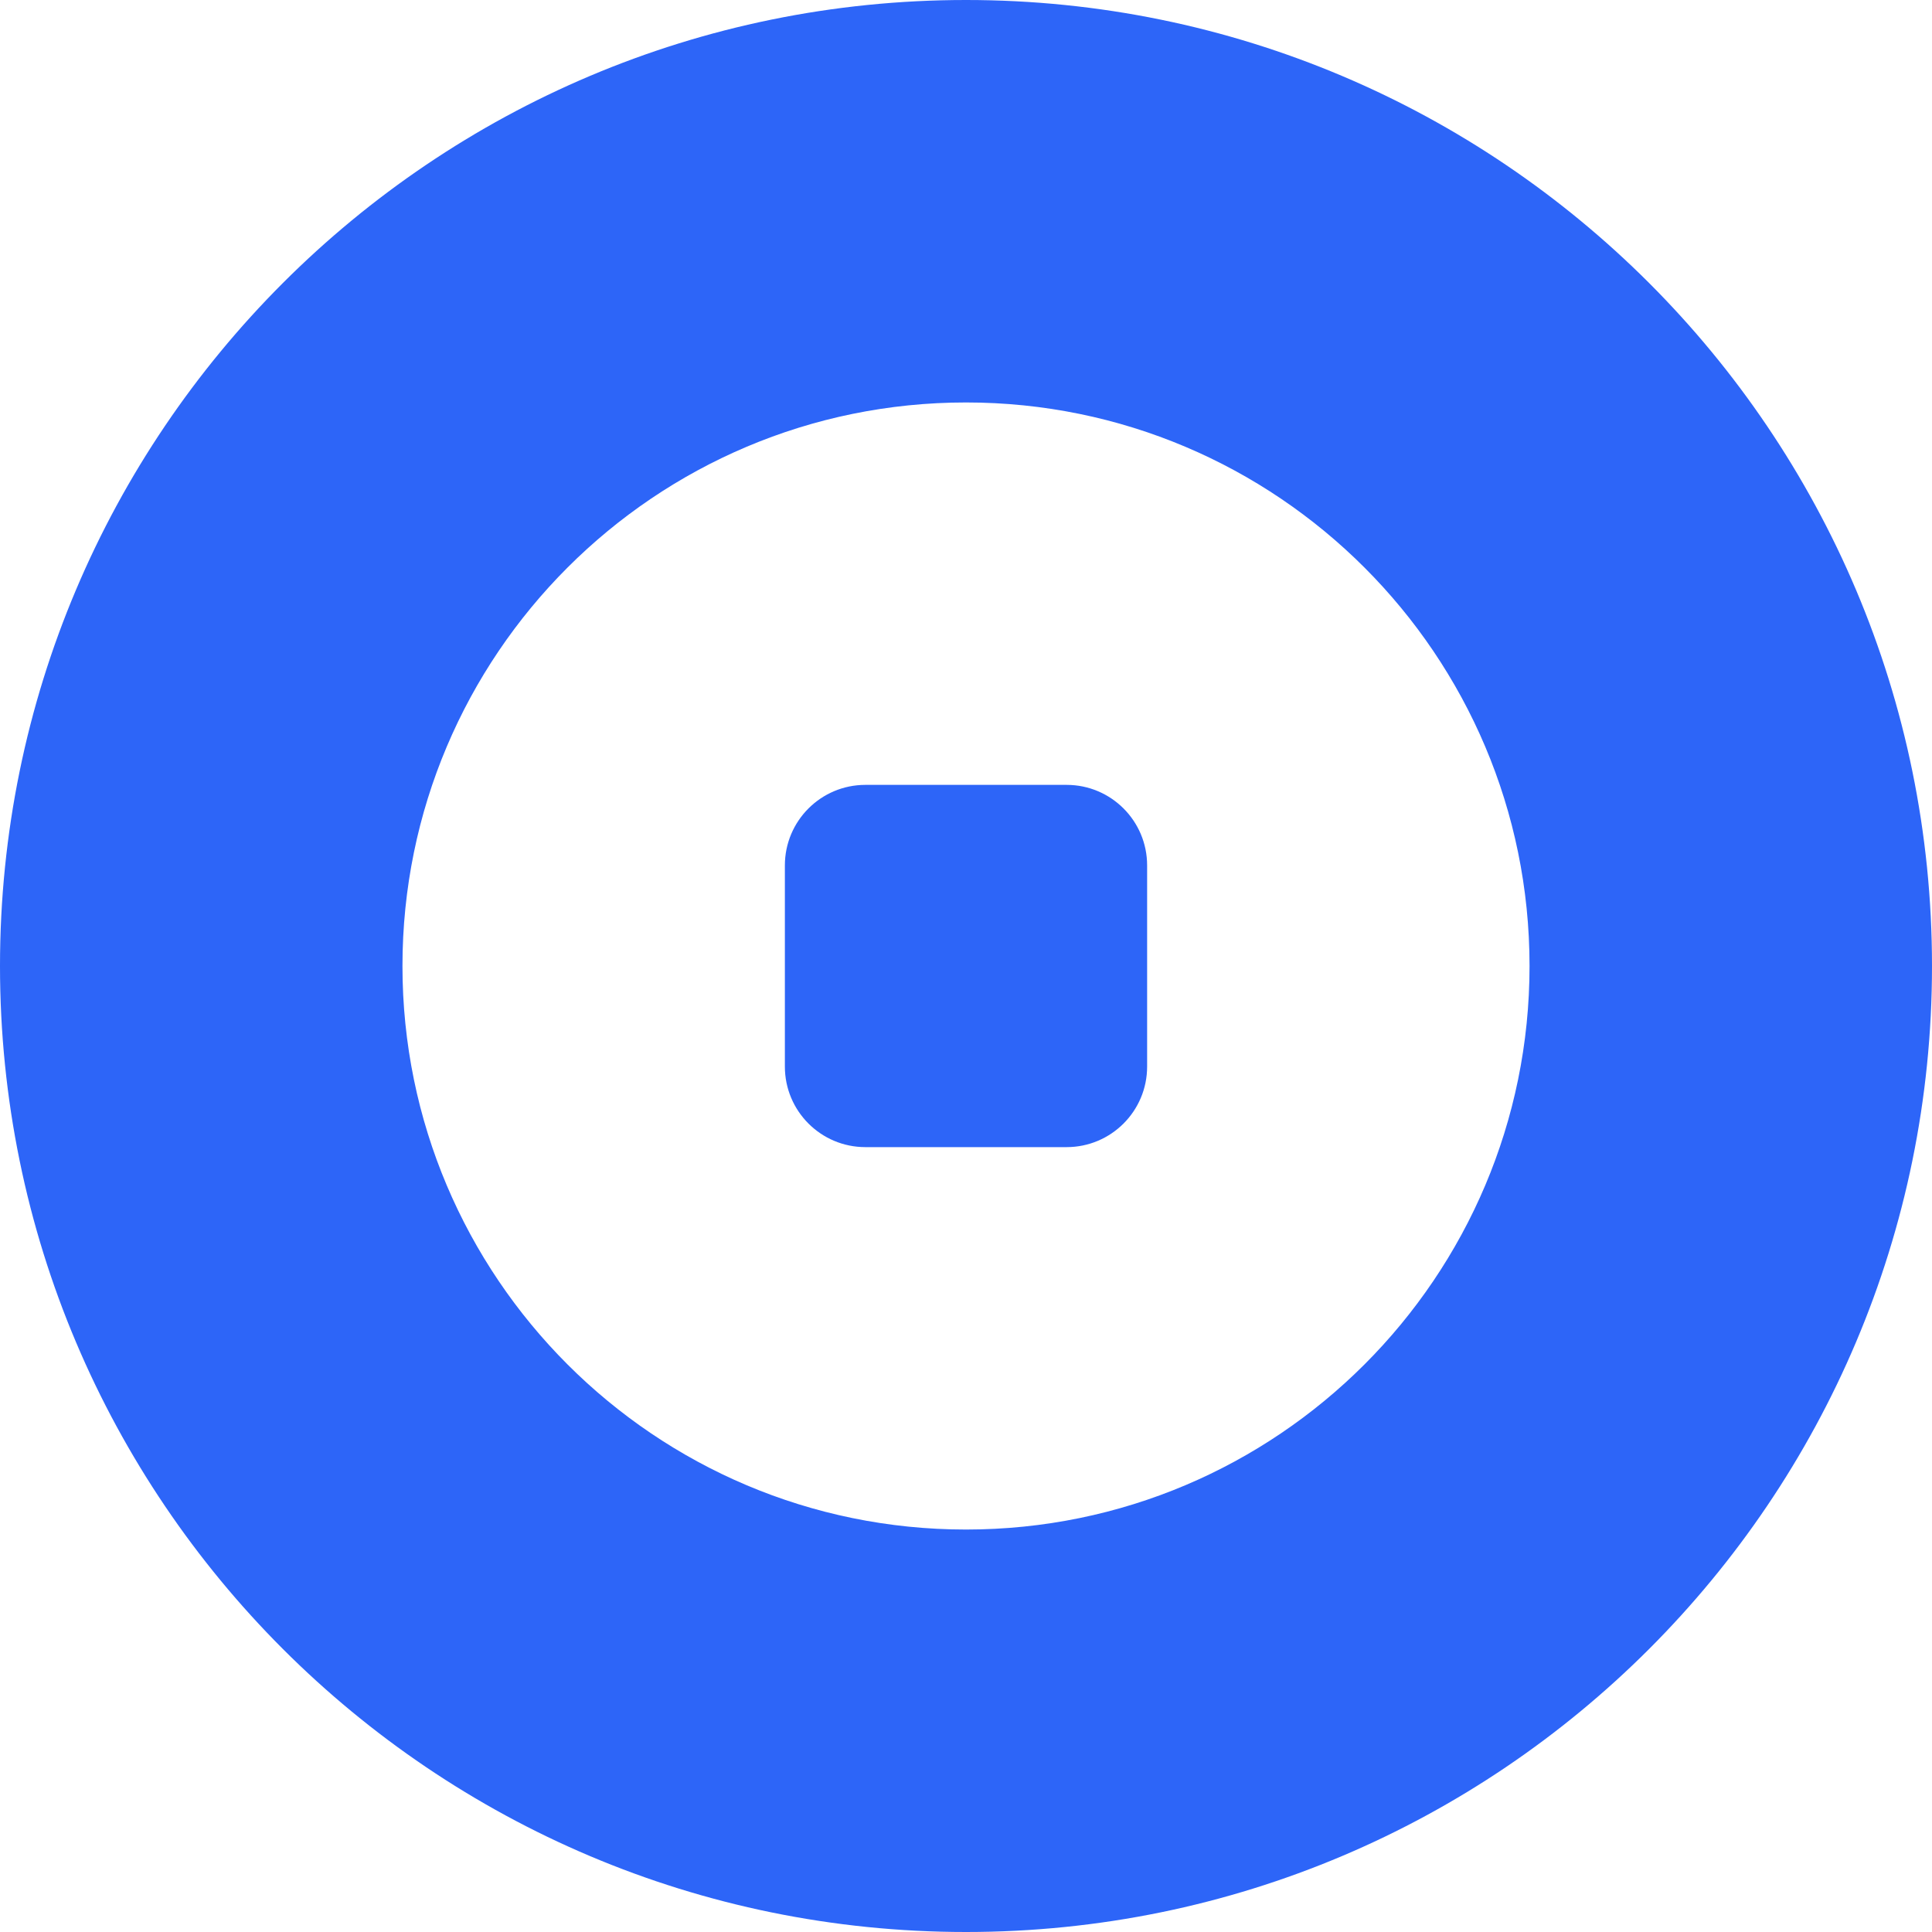 <svg width="16" height="16" viewBox="0 0 16 16" fill="none" xmlns="http://www.w3.org/2000/svg" xmlns:xlink="http://www.w3.org/1999/xlink">
	<desc>
			Created with Pixso.
	</desc>
	<path d="M16 8C16 12.418 12.418 16 8 16C3.582 16 0 12.418 0 8C0 3.582 3.582 0 8 0C12.418 0 16 3.582 16 8L16 8M12.667 8C12.667 10.577 10.577 12.667 8 12.667C5.423 12.667 3.333 10.577 3.333 8C3.333 5.423 5.423 3.333 8 3.333C10.577 3.333 12.667 5.423 12.667 8L12.667 8M7.167 6.5C6.798 6.5 6.5 6.799 6.5 7.167L6.5 8.833C6.5 9.201 6.798 9.5 7.167 9.5L8.833 9.5C9.202 9.5 9.5 9.201 9.5 8.833L9.5 7.167C9.5 6.799 9.202 6.5 8.833 6.5L7.167 6.5Z" fill-rule="evenodd" fill="#2D65F8" fill-opacity="1"/>
	<defs/>
</svg>
